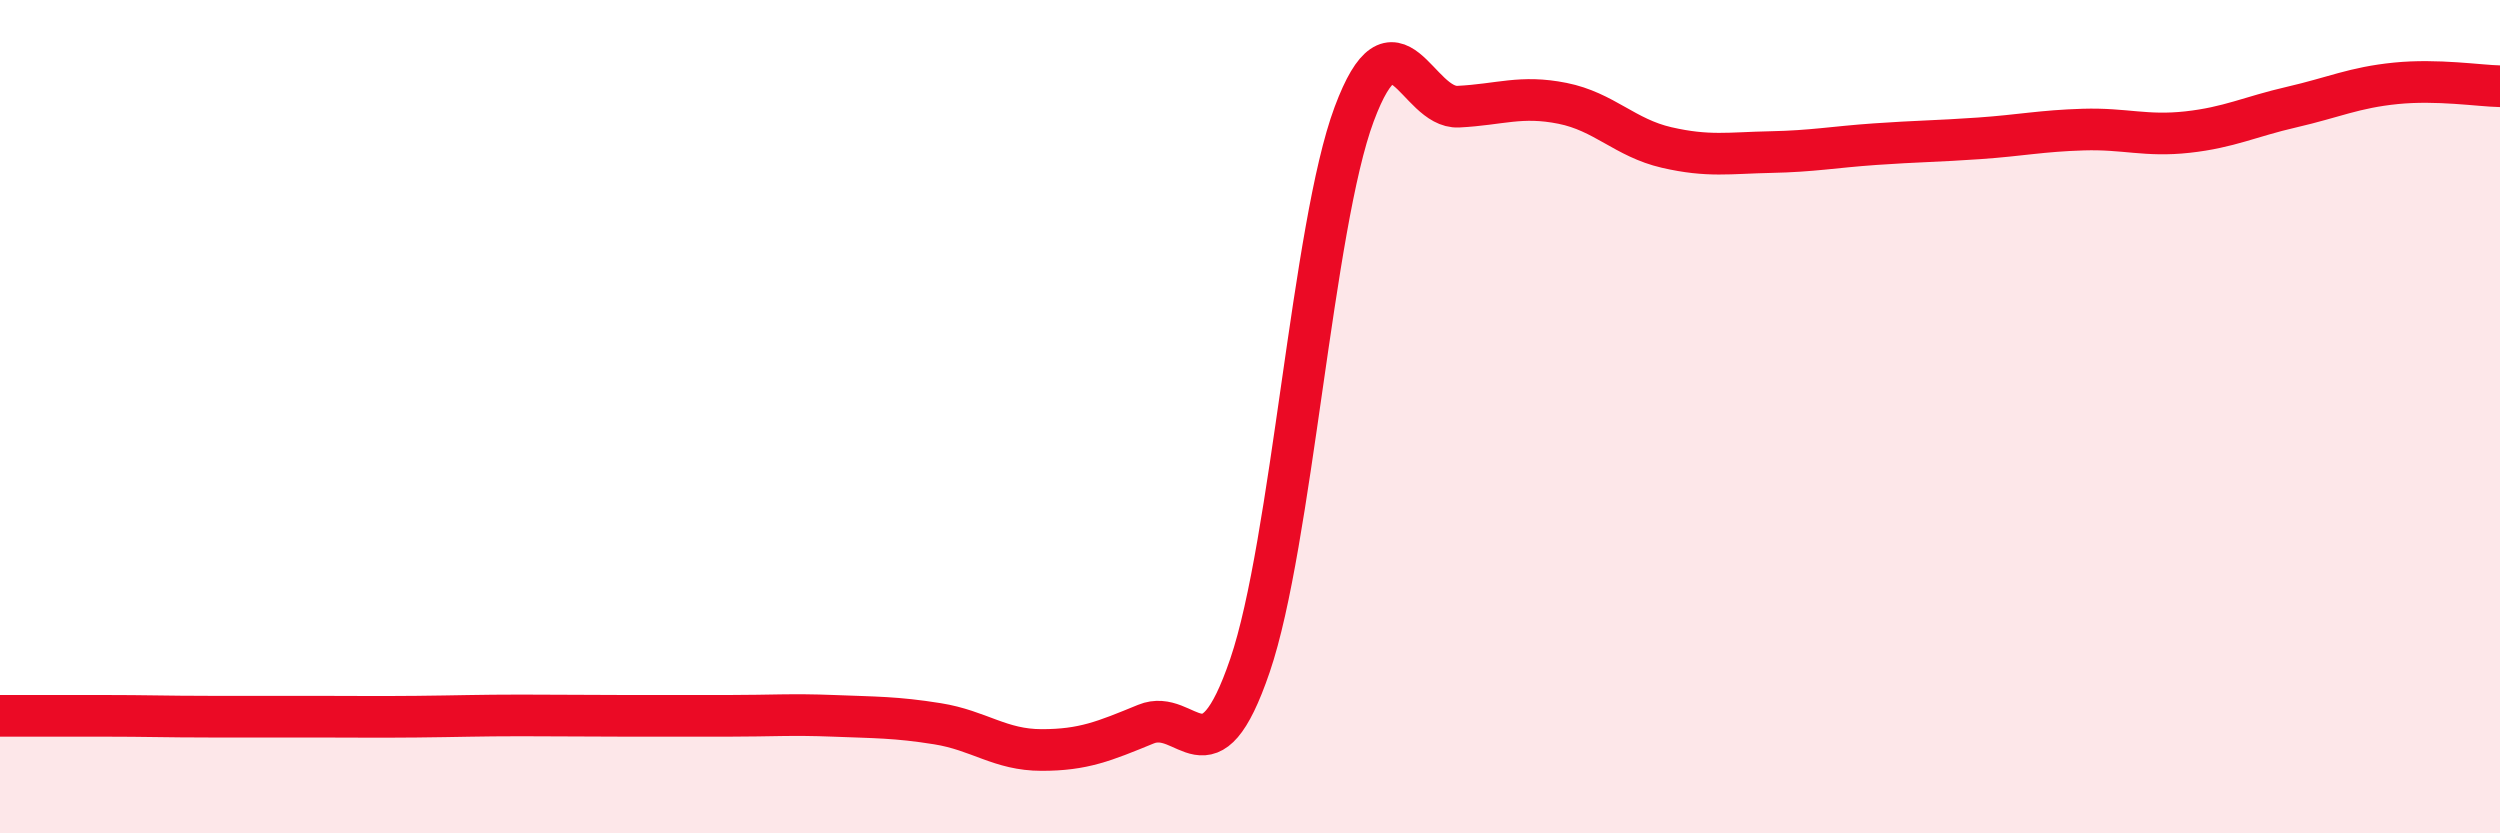 
    <svg width="60" height="20" viewBox="0 0 60 20" xmlns="http://www.w3.org/2000/svg">
      <path
        d="M 0,17.18 C 0.5,17.18 1.5,17.18 2.5,17.18 C 3.5,17.18 4,17.2 5,17.2 C 6,17.2 6.5,17.2 7.5,17.2 C 8.5,17.2 9,17.21 10,17.2 C 11,17.19 11.5,17.17 12.5,17.17 C 13.5,17.17 14,17.18 15,17.18 C 16,17.18 16.5,17.18 17.5,17.18 C 18.5,17.18 19,17.14 20,17.18 C 21,17.22 21.5,17.21 22.5,17.37 C 23.5,17.53 24,18 25,18 C 26,18 26.5,17.79 27.5,17.38 C 28.5,16.97 29,18.9 30,15.97 C 31,13.04 31.5,5.42 32.5,2.74 C 33.5,0.06 34,2.61 35,2.56 C 36,2.51 36.5,2.28 37.5,2.48 C 38.5,2.68 39,3.31 40,3.54 C 41,3.77 41.5,3.67 42.5,3.65 C 43.5,3.63 44,3.53 45,3.46 C 46,3.39 46.5,3.39 47.5,3.32 C 48.5,3.25 49,3.14 50,3.11 C 51,3.08 51.5,3.28 52.5,3.17 C 53.5,3.06 54,2.8 55,2.57 C 56,2.34 56.5,2.1 57.5,2 C 58.5,1.9 59.5,2.06 60,2.07L60 20L0 20Z"
        fill="#EB0A25"
        opacity="0.1"
        stroke-linecap="round"
        stroke-linejoin="round"
      />
      <path
        d="M 0,17.18 C 0.5,17.18 1.5,17.18 2.5,17.18 C 3.5,17.18 4,17.2 5,17.2 C 6,17.2 6.5,17.2 7.5,17.2 C 8.5,17.2 9,17.21 10,17.2 C 11,17.19 11.5,17.17 12.5,17.17 C 13.5,17.17 14,17.18 15,17.18 C 16,17.18 16.5,17.18 17.5,17.18 C 18.5,17.18 19,17.14 20,17.18 C 21,17.22 21.5,17.21 22.5,17.37 C 23.5,17.53 24,18 25,18 C 26,18 26.5,17.79 27.5,17.38 C 28.5,16.97 29,18.9 30,15.97 C 31,13.04 31.5,5.42 32.5,2.74 C 33.5,0.06 34,2.61 35,2.56 C 36,2.51 36.5,2.28 37.5,2.48 C 38.5,2.68 39,3.31 40,3.54 C 41,3.77 41.5,3.67 42.5,3.65 C 43.5,3.63 44,3.53 45,3.46 C 46,3.39 46.5,3.39 47.5,3.32 C 48.5,3.25 49,3.14 50,3.11 C 51,3.08 51.5,3.28 52.5,3.17 C 53.5,3.06 54,2.8 55,2.57 C 56,2.34 56.5,2.1 57.5,2 C 58.5,1.9 59.5,2.06 60,2.07"
        stroke="#EB0A25"
        stroke-width="1"
        fill="none"
        stroke-linecap="round"
        stroke-linejoin="round"
      />
    </svg>
  